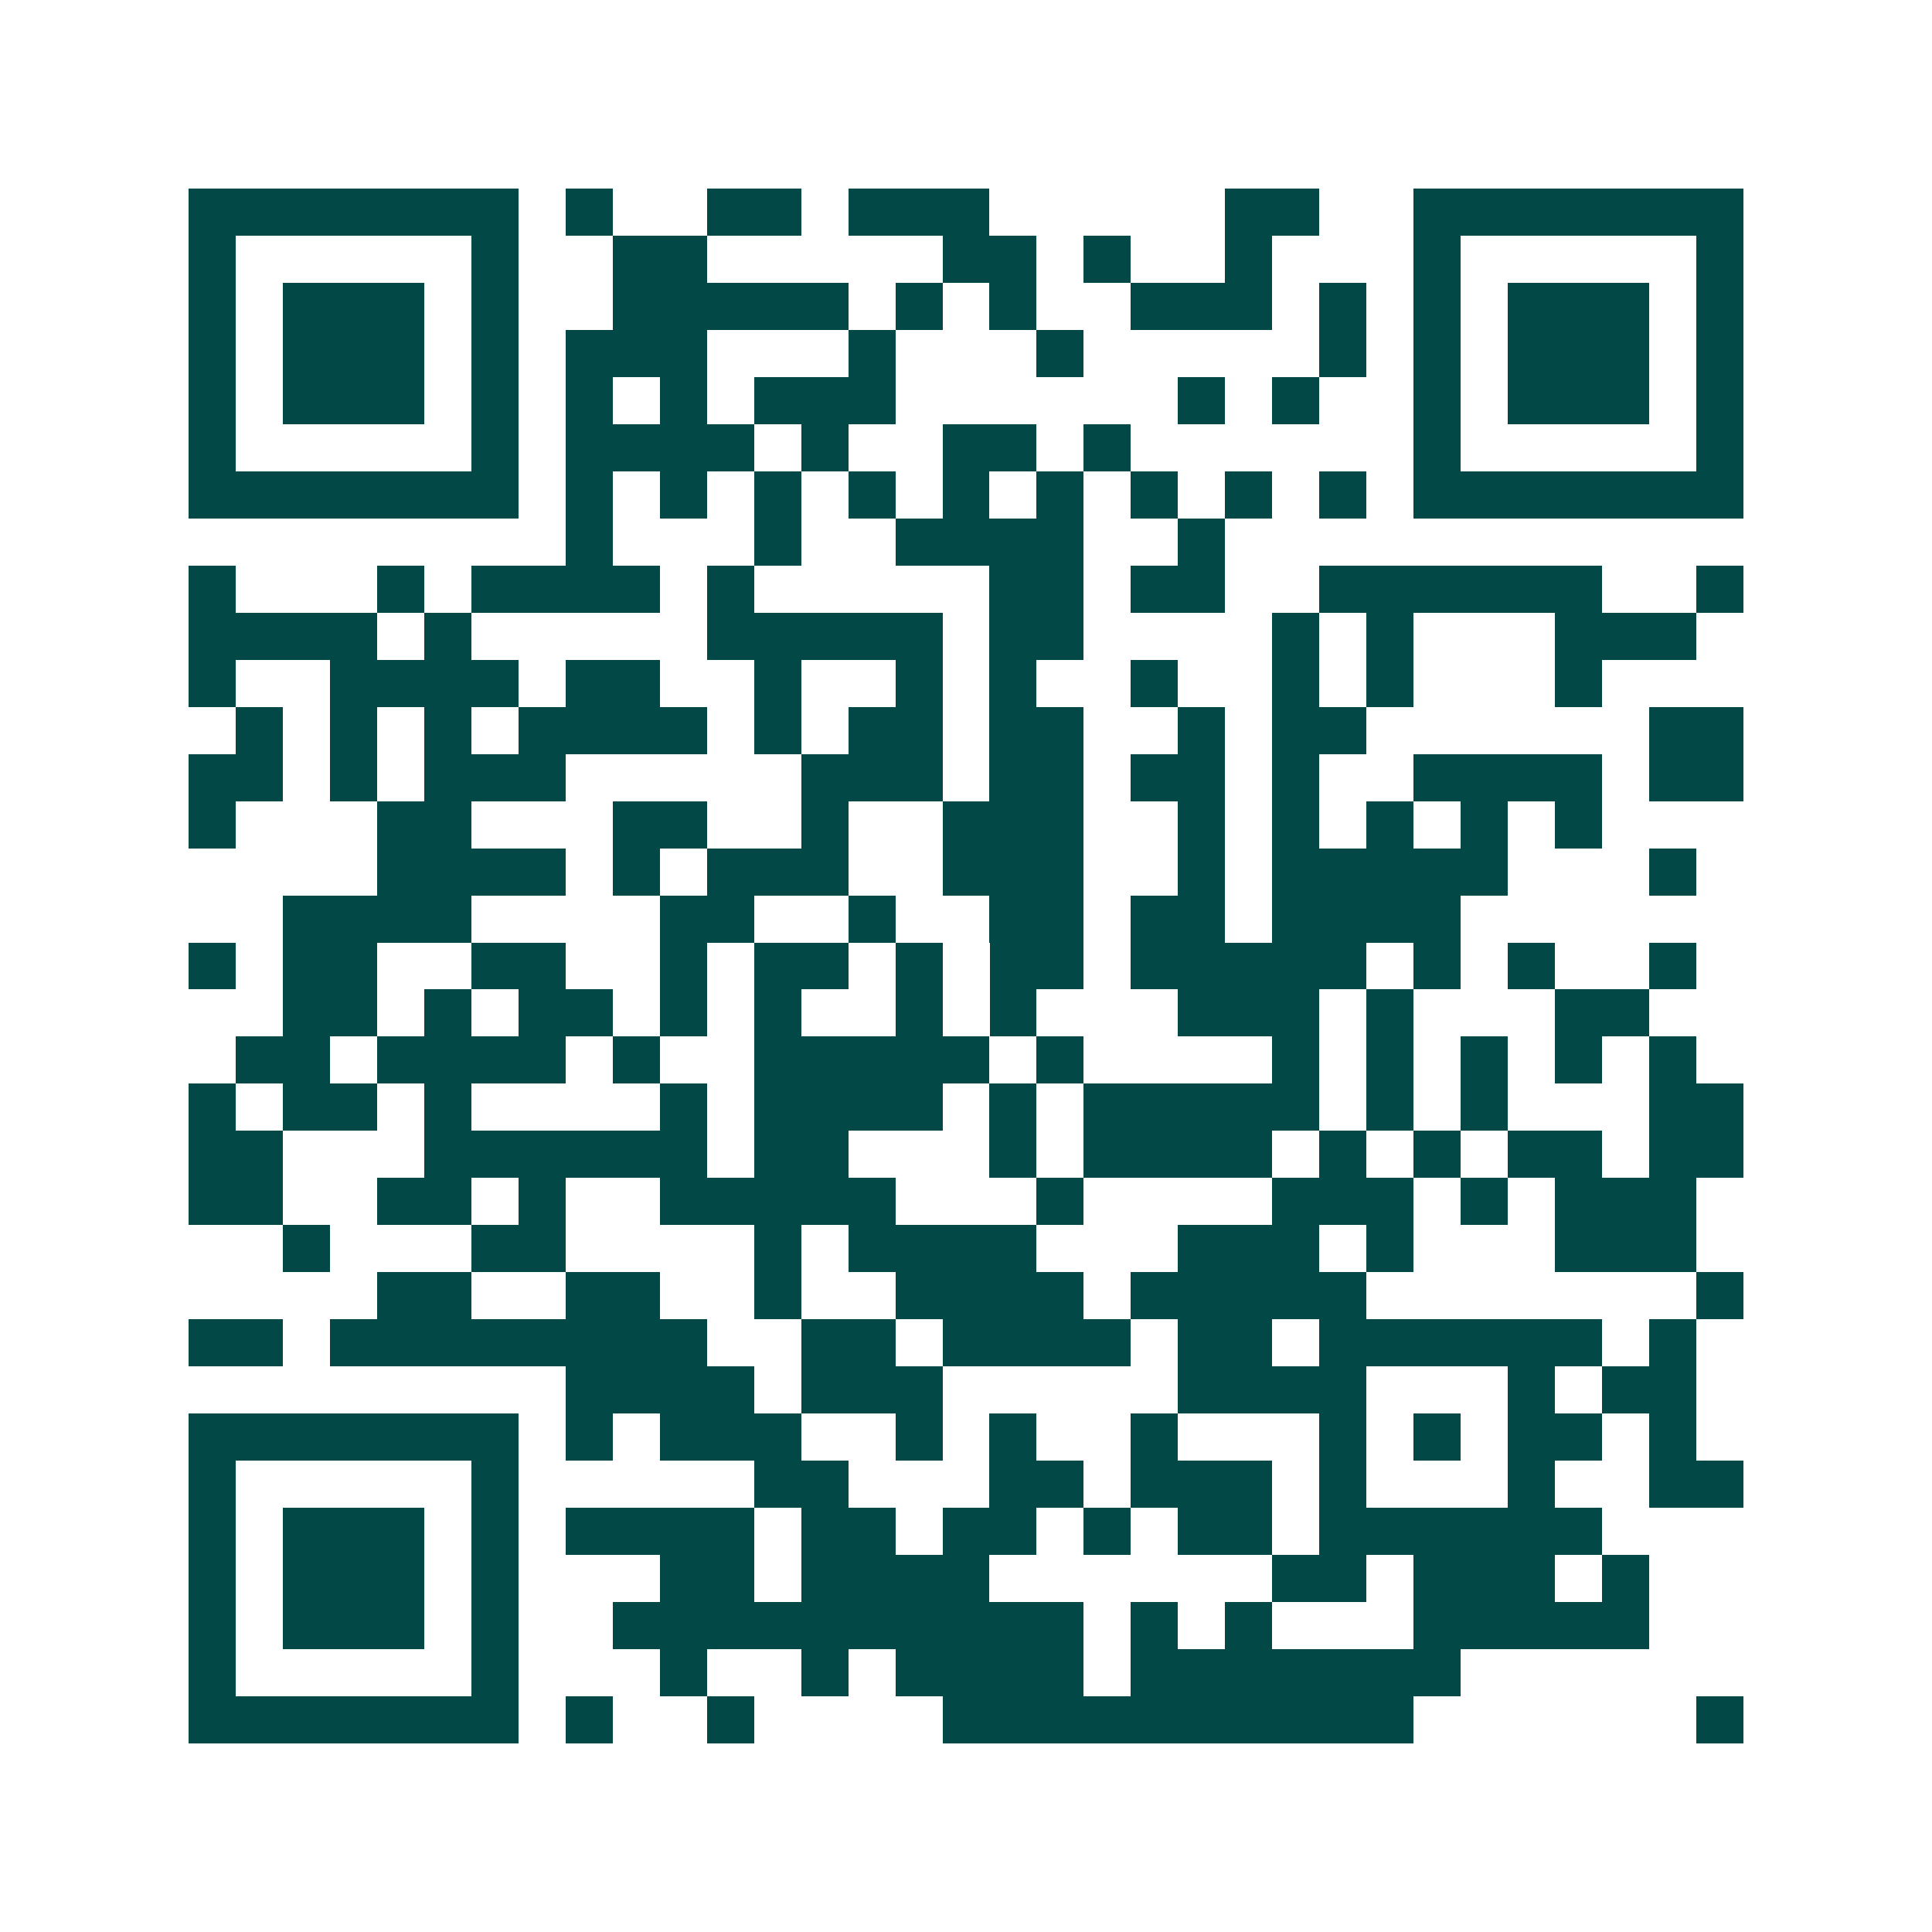 <svg xmlns="http://www.w3.org/2000/svg" width="200" height="200" viewBox="0 0 41 41" shape-rendering="crispEdges"><path fill="#ffffff" d="M0 0h41v41H0z"/><path stroke="#014847" d="M4 4.5h7m1 0h1m2 0h2m1 0h3m5 0h2m2 0h7M4 5.5h1m5 0h1m2 0h2m5 0h2m1 0h1m2 0h1m3 0h1m5 0h1M4 6.5h1m1 0h3m1 0h1m2 0h5m1 0h1m1 0h1m2 0h3m1 0h1m1 0h1m1 0h3m1 0h1M4 7.5h1m1 0h3m1 0h1m1 0h3m3 0h1m3 0h1m5 0h1m1 0h1m1 0h3m1 0h1M4 8.5h1m1 0h3m1 0h1m1 0h1m1 0h1m1 0h3m6 0h1m1 0h1m2 0h1m1 0h3m1 0h1M4 9.5h1m5 0h1m1 0h4m1 0h1m2 0h2m1 0h1m6 0h1m5 0h1M4 10.5h7m1 0h1m1 0h1m1 0h1m1 0h1m1 0h1m1 0h1m1 0h1m1 0h1m1 0h1m1 0h7M12 11.5h1m3 0h1m2 0h4m2 0h1M4 12.5h1m3 0h1m1 0h4m1 0h1m5 0h2m1 0h2m2 0h6m2 0h1M4 13.5h4m1 0h1m5 0h5m1 0h2m4 0h1m1 0h1m3 0h3M4 14.5h1m2 0h4m1 0h2m2 0h1m2 0h1m1 0h1m2 0h1m2 0h1m1 0h1m3 0h1M5 15.5h1m1 0h1m1 0h1m1 0h4m1 0h1m1 0h2m1 0h2m2 0h1m1 0h2m6 0h2M4 16.5h2m1 0h1m1 0h3m5 0h3m1 0h2m1 0h2m1 0h1m2 0h4m1 0h2M4 17.5h1m3 0h2m3 0h2m2 0h1m2 0h3m2 0h1m1 0h1m1 0h1m1 0h1m1 0h1M8 18.5h4m1 0h1m1 0h3m2 0h3m2 0h1m1 0h5m3 0h1M6 19.5h4m4 0h2m2 0h1m2 0h2m1 0h2m1 0h4M4 20.5h1m1 0h2m2 0h2m2 0h1m1 0h2m1 0h1m1 0h2m1 0h5m1 0h1m1 0h1m2 0h1M6 21.5h2m1 0h1m1 0h2m1 0h1m1 0h1m2 0h1m1 0h1m3 0h3m1 0h1m3 0h2M5 22.5h2m1 0h4m1 0h1m2 0h5m1 0h1m4 0h1m1 0h1m1 0h1m1 0h1m1 0h1M4 23.5h1m1 0h2m1 0h1m4 0h1m1 0h4m1 0h1m1 0h5m1 0h1m1 0h1m3 0h2M4 24.5h2m3 0h6m1 0h2m3 0h1m1 0h4m1 0h1m1 0h1m1 0h2m1 0h2M4 25.5h2m2 0h2m1 0h1m2 0h5m3 0h1m4 0h3m1 0h1m1 0h3M6 26.5h1m3 0h2m4 0h1m1 0h4m3 0h3m1 0h1m3 0h3M8 27.5h2m2 0h2m2 0h1m2 0h4m1 0h5m7 0h1M4 28.5h2m1 0h8m2 0h2m1 0h4m1 0h2m1 0h6m1 0h1M12 29.5h4m1 0h3m5 0h4m3 0h1m1 0h2M4 30.5h7m1 0h1m1 0h3m2 0h1m1 0h1m2 0h1m3 0h1m1 0h1m1 0h2m1 0h1M4 31.5h1m5 0h1m5 0h2m3 0h2m1 0h3m1 0h1m3 0h1m2 0h2M4 32.5h1m1 0h3m1 0h1m1 0h4m1 0h2m1 0h2m1 0h1m1 0h2m1 0h6M4 33.5h1m1 0h3m1 0h1m3 0h2m1 0h4m6 0h2m1 0h3m1 0h1M4 34.5h1m1 0h3m1 0h1m2 0h10m1 0h1m1 0h1m3 0h5M4 35.5h1m5 0h1m3 0h1m2 0h1m1 0h4m1 0h7M4 36.5h7m1 0h1m2 0h1m4 0h10m6 0h1"/></svg>
